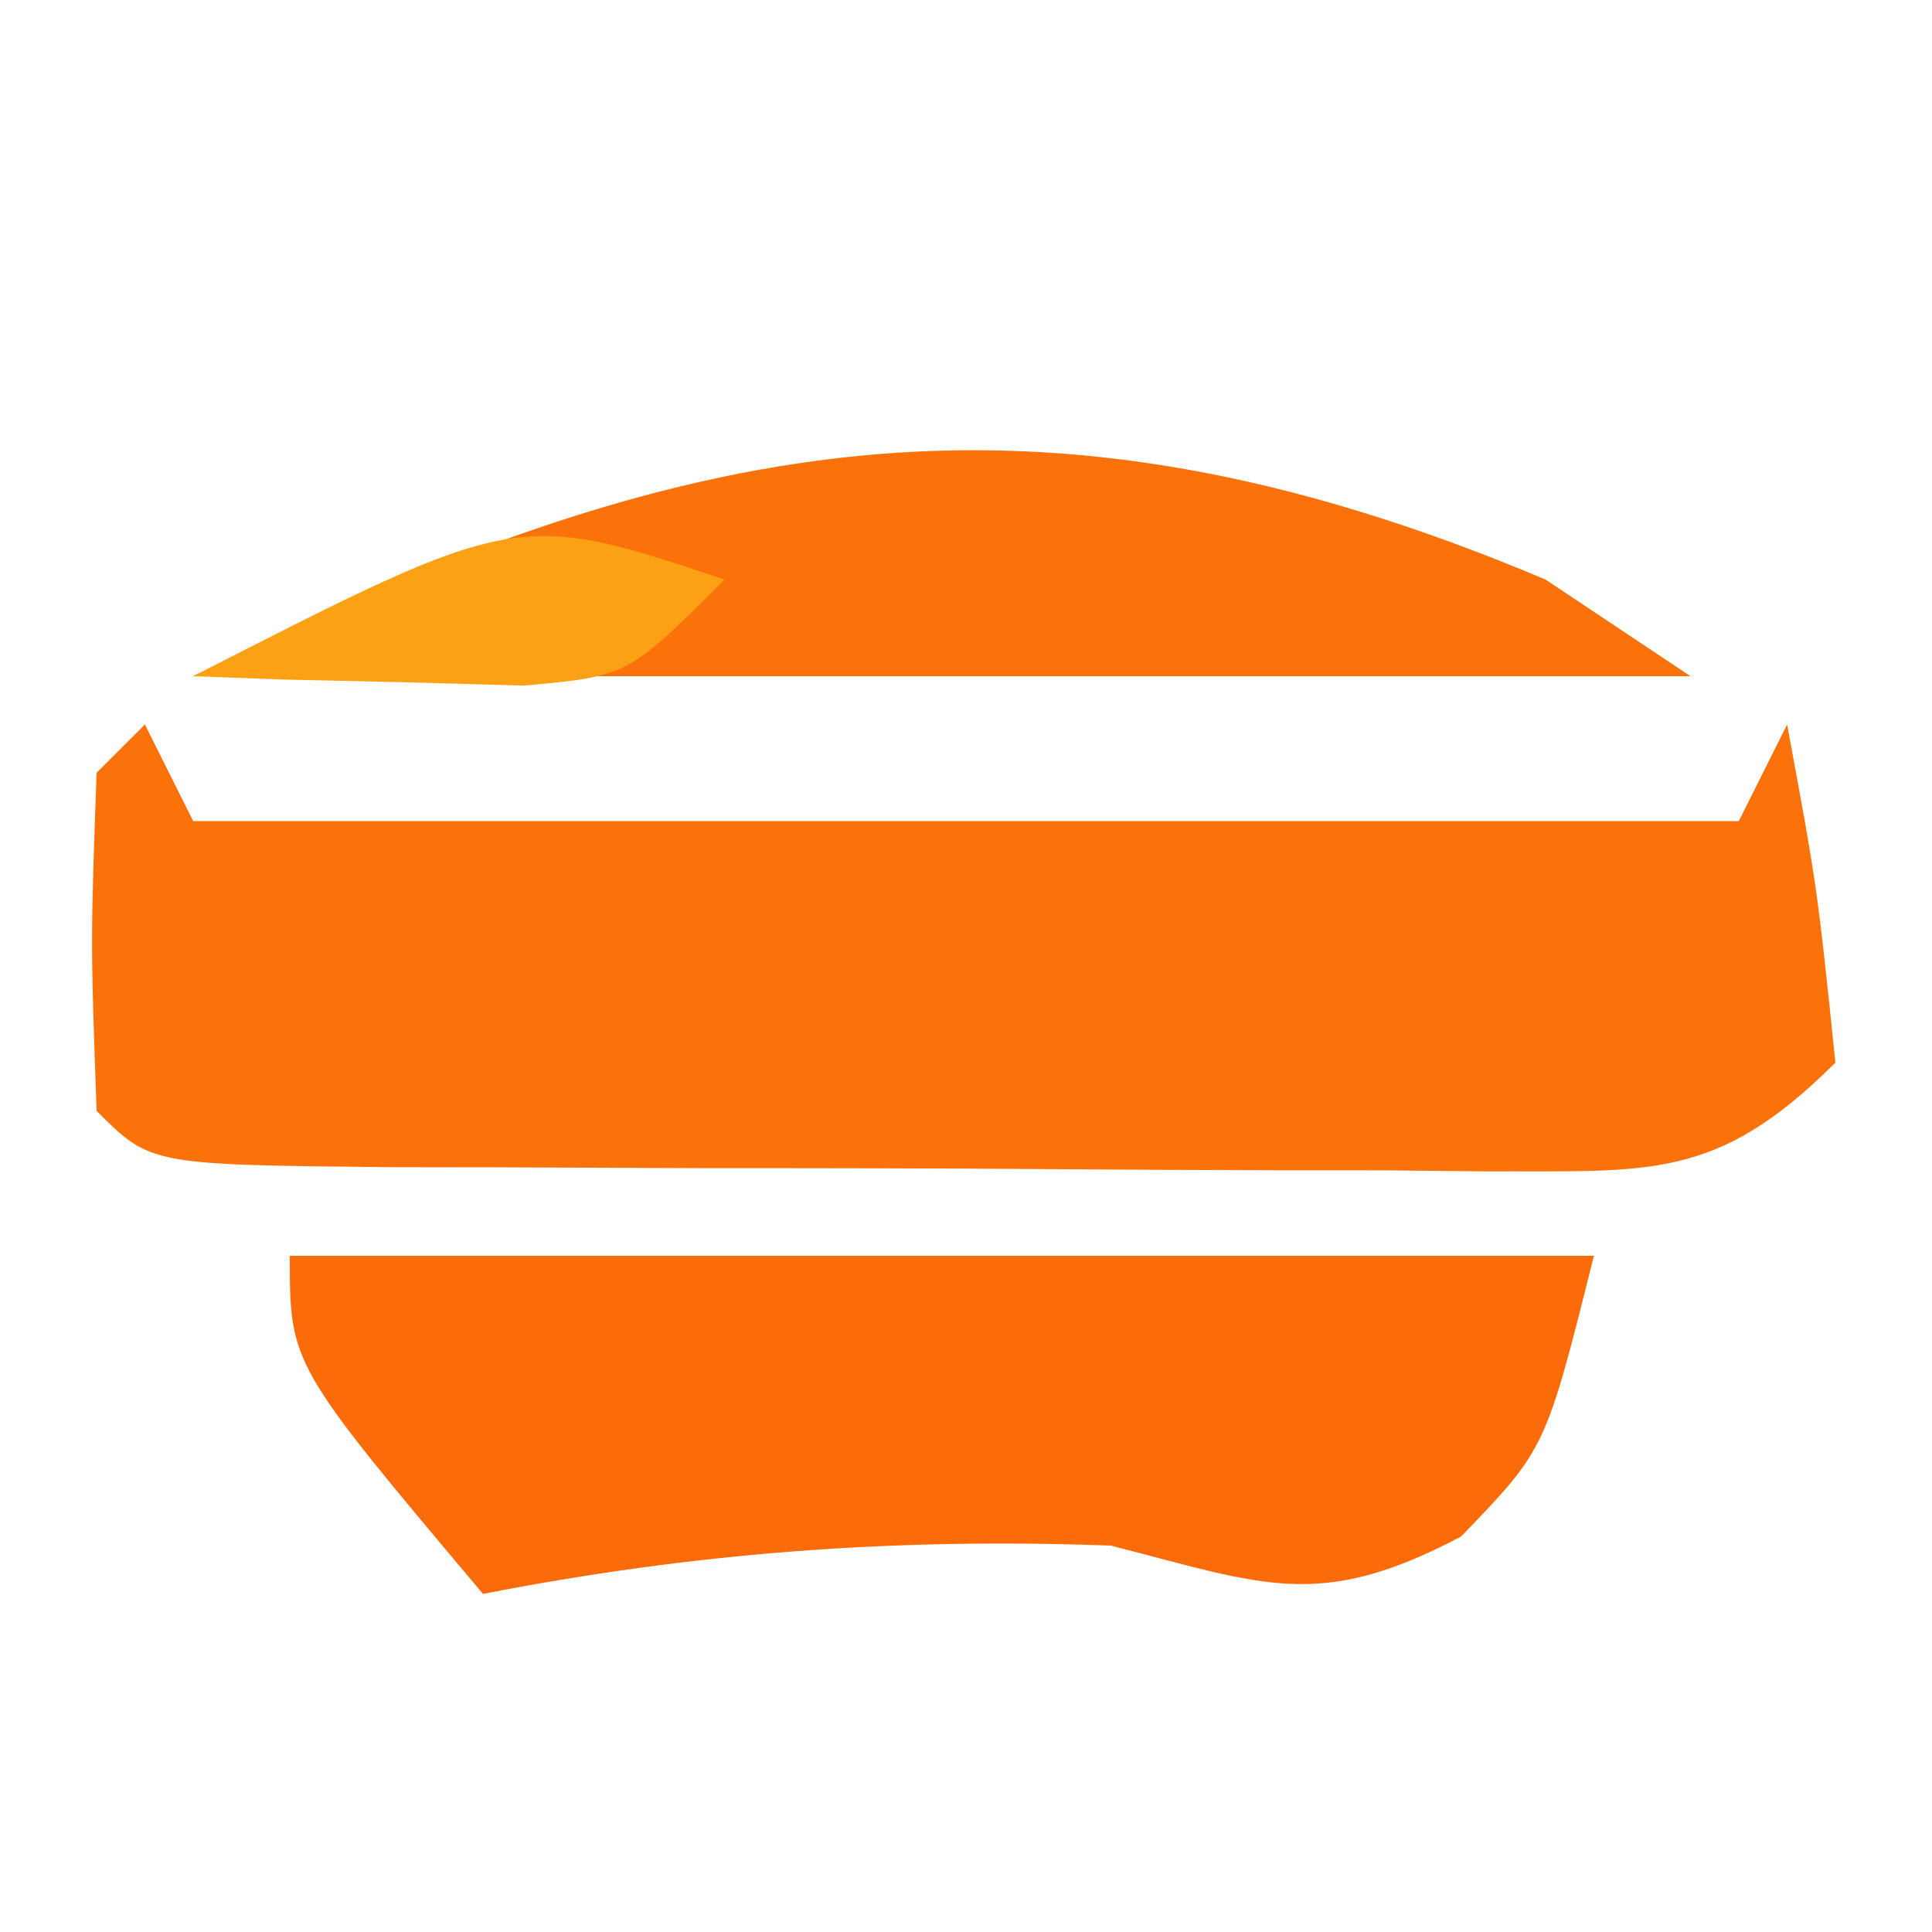 <?xml version="1.0" encoding="UTF-8"?>
<svg version="1.1" xmlns="http://www.w3.org/2000/svg" width="40" height="40">
<path d="M0 0 C0.33 0.66 0.66 1.32 1 2 C11.56 2 22.12 2 33 2 C33.33 1.34 33.66 0.68 34 0 C34.625 3.375 34.625 3.375 35 7 C32.531 9.469 31.137 9.236 27.768 9.252 C27.059 9.245 26.351 9.238 25.621 9.23 C24.894 9.23 24.167 9.23 23.417 9.229 C21.88 9.226 20.342 9.218 18.805 9.206 C16.443 9.188 14.082 9.185 11.721 9.186 C10.229 9.181 8.738 9.175 7.246 9.168 C6.536 9.167 5.825 9.166 5.093 9.165 C0.116 9.116 0.116 9.116 -1 8 C-1.125 4.5 -1.125 4.5 -1 1 C-0.67 0.67 -0.34 0.34 0 0 Z " fill="#FB720B" transform="translate(3,15)"/>
<path d="M0 0 C8.91 0 17.82 0 27 0 C26 4 26 4 24.25 5.812 C21.314 7.362 20.175 6.812 17 6 C12.517 5.837 8.402 6.141 4 7 C0 2.25 0 2.25 0 0 Z " fill="#FB6B09" transform="translate(6,26)"/>
<path d="M0 0 C0.99 0.66 1.98 1.32 3 2 C-7.23 2 -17.46 2 -28 2 C-18.002 -2.999 -10.636 -4.494 0 0 Z " fill="#FC720A" transform="translate(32,12)"/>
<path d="M0 0 C-2 2 -2 2 -4.164 2.195 C-5.382 2.161 -5.382 2.161 -6.625 2.125 C-7.442 2.107 -8.26 2.089 -9.102 2.07 C-9.728 2.047 -10.355 2.024 -11 2 C-4.292 -1.431 -4.292 -1.431 0 0 Z " fill="#FCA113" transform="translate(15,12)"/>
<path d="" fill="#FF0000" transform="translate(0,0)"/>
<path d="" fill="#FF0000" transform="translate(0,0)"/>
<path d="" fill="#FF0000" transform="translate(0,0)"/>
<path d="" fill="#FF0000" transform="translate(0,0)"/>
<path d="" fill="#FF0000" transform="translate(0,0)"/>
</svg>
